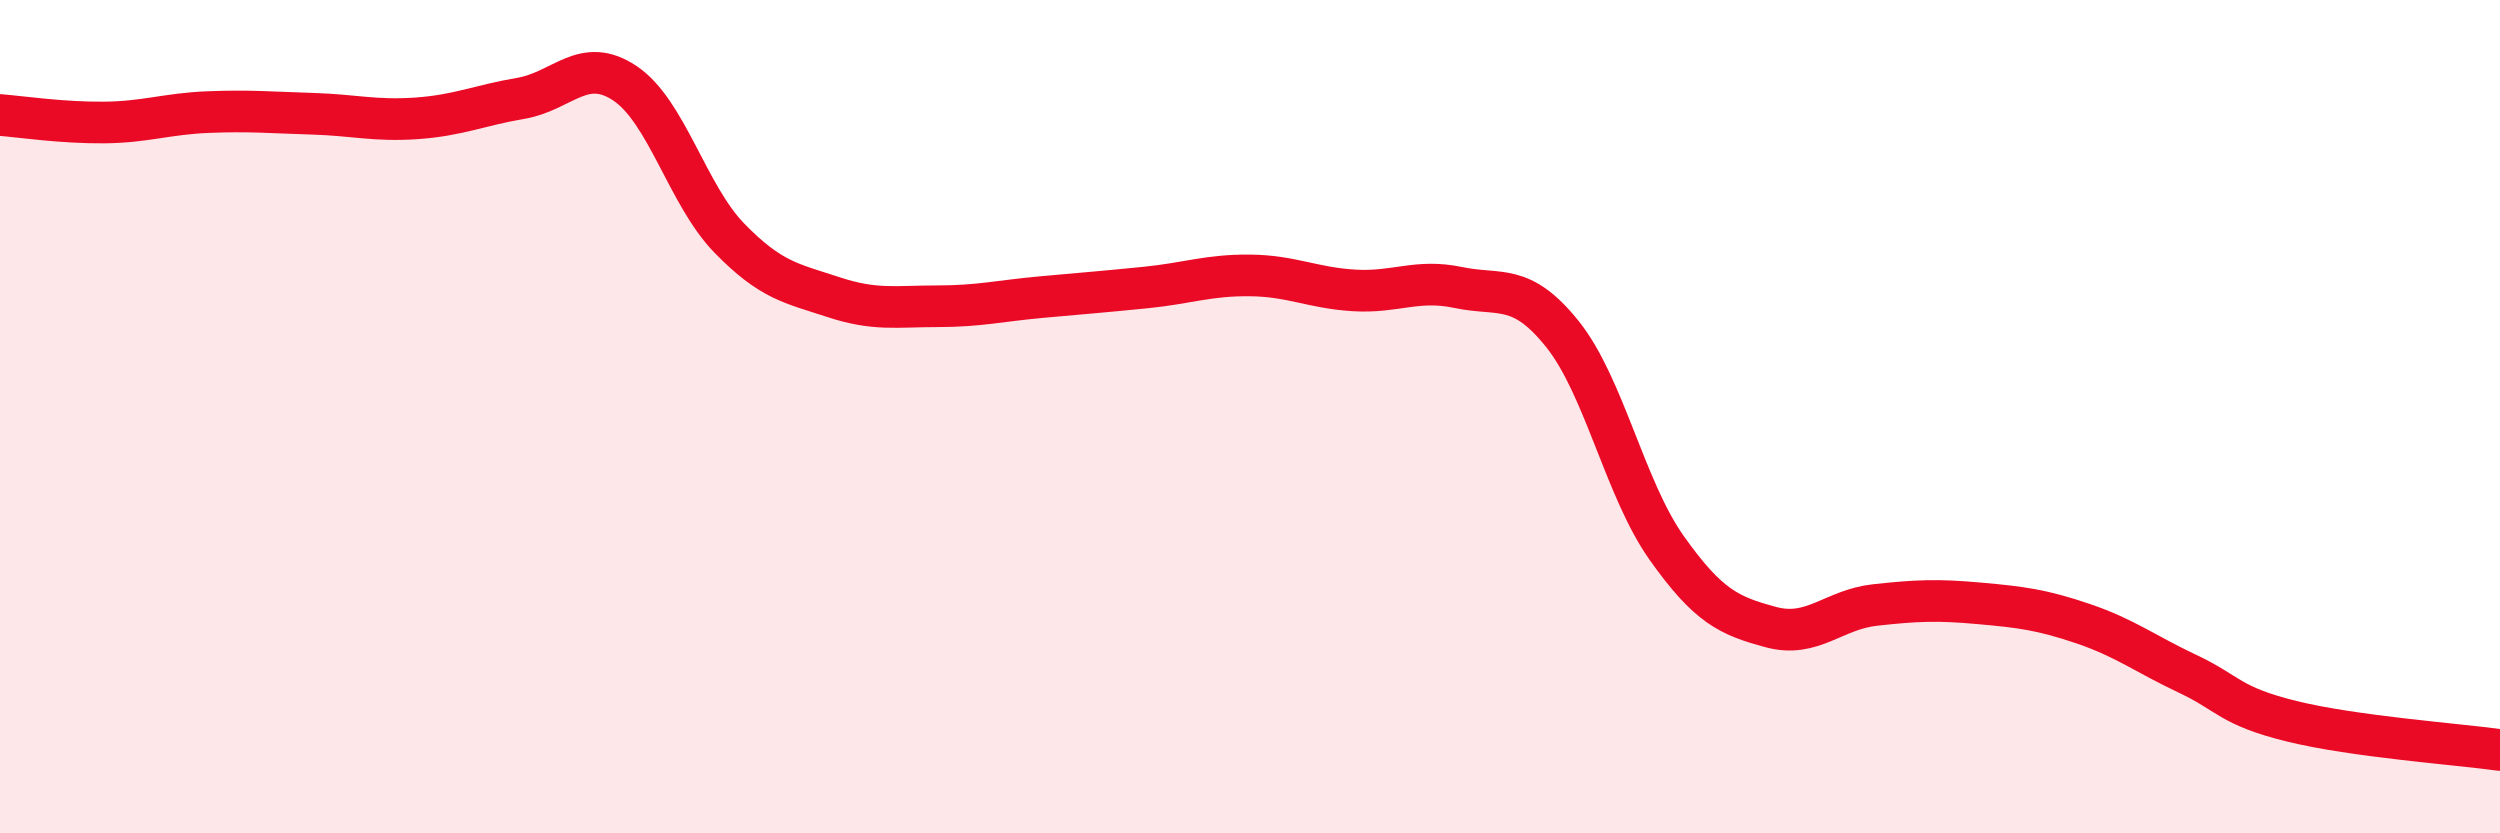 
    <svg width="60" height="20" viewBox="0 0 60 20" xmlns="http://www.w3.org/2000/svg">
      <path
        d="M 0,2.76 C 0.5,2.8 1.5,2.95 2.5,2.94 C 3.5,2.93 4,2.73 5,2.69 C 6,2.65 6.5,2.7 7.5,2.73 C 8.5,2.76 9,2.91 10,2.84 C 11,2.77 11.5,2.53 12.5,2.36 C 13.5,2.19 14,1.33 15,2 C 16,2.67 16.5,4.68 17.5,5.71 C 18.5,6.74 19,6.8 20,7.13 C 21,7.46 21.5,7.35 22.5,7.35 C 23.5,7.35 24,7.22 25,7.13 C 26,7.04 26.5,7 27.5,6.9 C 28.5,6.8 29,6.6 30,6.61 C 31,6.62 31.5,6.91 32.5,6.97 C 33.5,7.03 34,6.69 35,6.9 C 36,7.11 36.5,6.77 37.5,8.02 C 38.5,9.27 39,11.74 40,13.15 C 41,14.56 41.5,14.78 42.5,15.05 C 43.5,15.32 44,14.63 45,14.52 C 46,14.41 46.5,14.39 47.5,14.48 C 48.5,14.57 49,14.63 50,14.97 C 51,15.31 51.5,15.7 52.5,16.17 C 53.5,16.64 53.5,16.94 55,17.31 C 56.5,17.68 59,17.86 60,18L60 20L0 20Z"
        fill="#EB0A25"
        opacity="0.1"
        stroke-linecap="round"
        stroke-linejoin="round"
      />
      <path
        d="M 0,2.76 C 0.5,2.8 1.5,2.95 2.5,2.94 C 3.5,2.93 4,2.73 5,2.69 C 6,2.65 6.5,2.7 7.5,2.73 C 8.5,2.76 9,2.91 10,2.84 C 11,2.77 11.5,2.53 12.5,2.36 C 13.5,2.19 14,1.33 15,2 C 16,2.67 16.5,4.68 17.5,5.71 C 18.5,6.74 19,6.8 20,7.13 C 21,7.46 21.5,7.35 22.5,7.35 C 23.5,7.35 24,7.22 25,7.13 C 26,7.04 26.5,7 27.5,6.9 C 28.5,6.8 29,6.6 30,6.61 C 31,6.62 31.5,6.91 32.5,6.97 C 33.5,7.03 34,6.69 35,6.9 C 36,7.11 36.5,6.77 37.5,8.02 C 38.5,9.27 39,11.74 40,13.15 C 41,14.56 41.5,14.78 42.5,15.05 C 43.5,15.32 44,14.63 45,14.52 C 46,14.41 46.5,14.39 47.5,14.48 C 48.5,14.57 49,14.63 50,14.97 C 51,15.31 51.5,15.7 52.5,16.17 C 53.5,16.64 53.5,16.94 55,17.31 C 56.5,17.68 59,17.86 60,18"
        stroke="#EB0A25"
        stroke-width="1"
        fill="none"
        stroke-linecap="round"
        stroke-linejoin="round"
      />
    </svg>
  